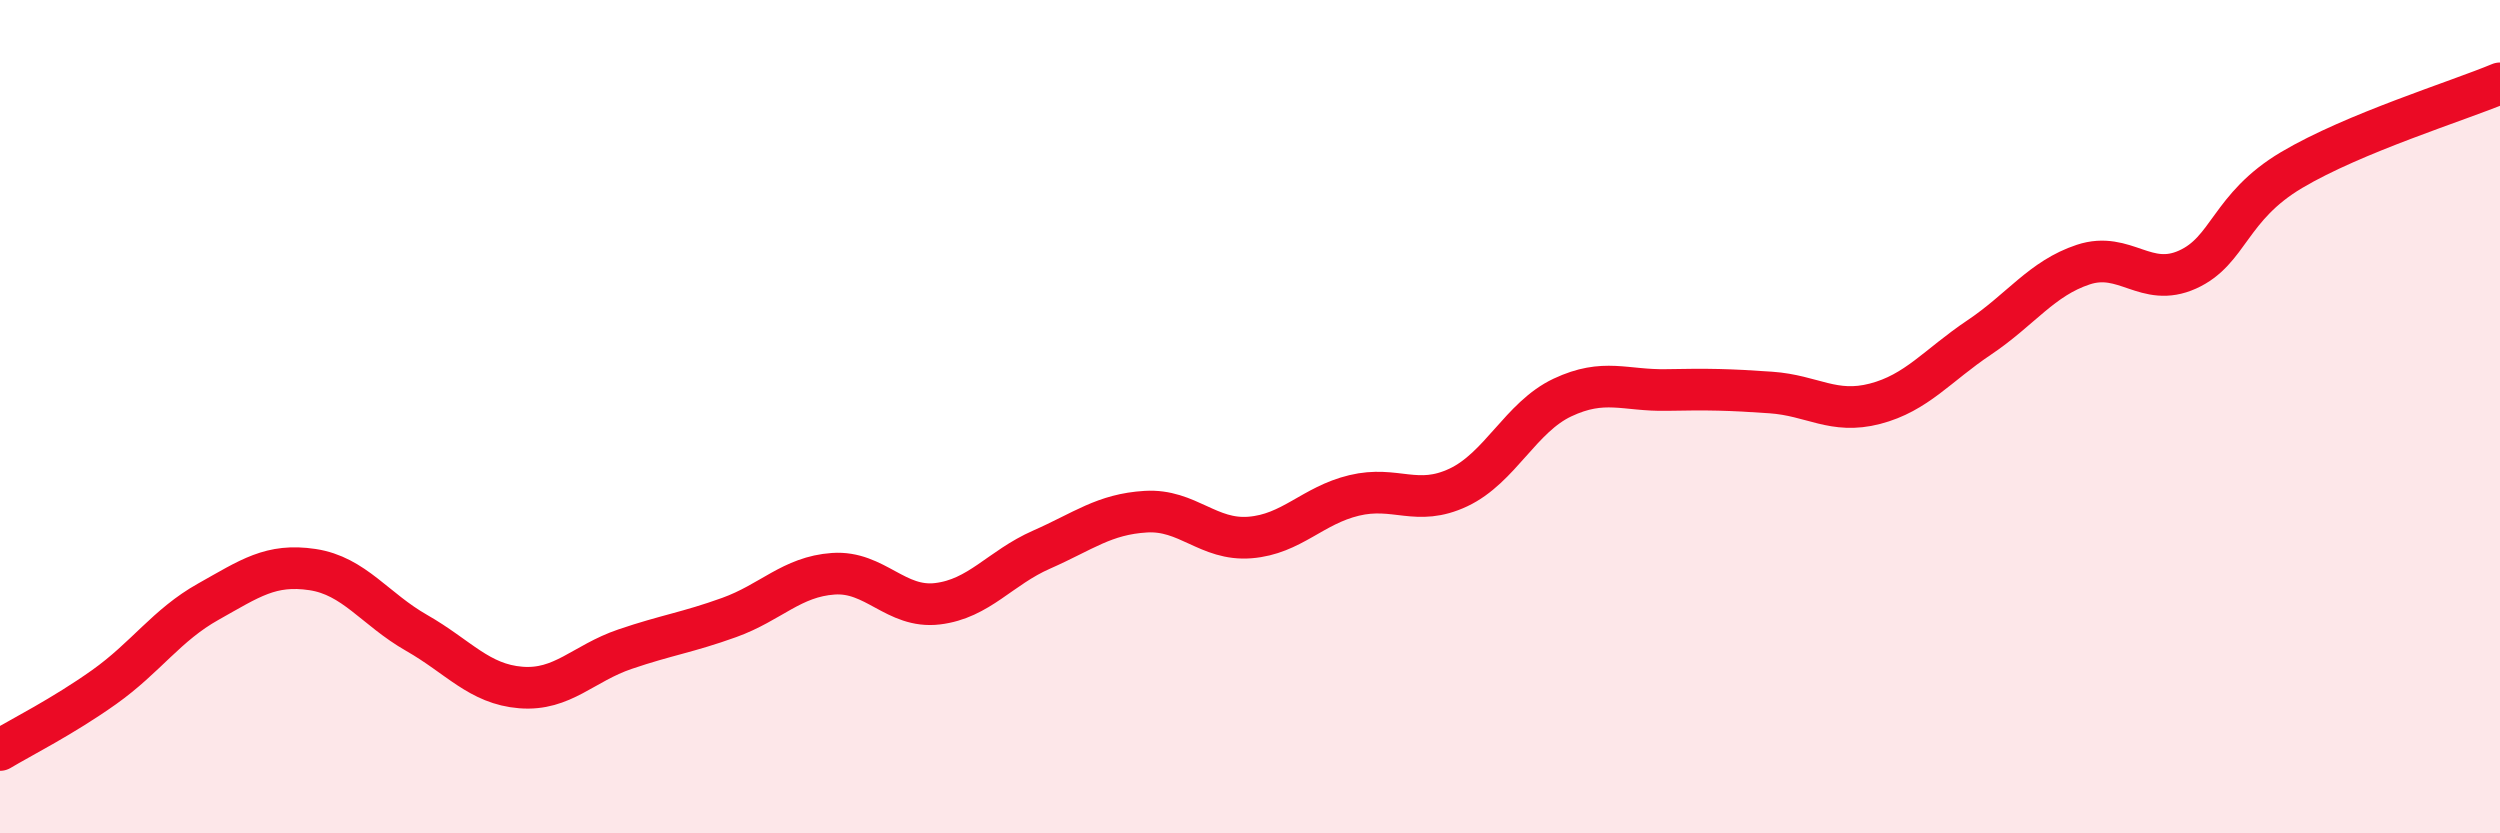 
    <svg width="60" height="20" viewBox="0 0 60 20" xmlns="http://www.w3.org/2000/svg">
      <path
        d="M 0,18 C 0.5,17.7 1.5,17.2 2.5,16.49 C 3.5,15.78 4,15 5,14.44 C 6,13.88 6.5,13.52 7.5,13.67 C 8.5,13.82 9,14.62 10,15.19 C 11,15.76 11.5,16.42 12.5,16.5 C 13.5,16.58 14,15.92 15,15.58 C 16,15.24 16.5,15.18 17.5,14.82 C 18.5,14.46 19,13.84 20,13.77 C 21,13.7 21.5,14.61 22.5,14.49 C 23.5,14.37 24,13.63 25,13.19 C 26,12.75 26.5,12.34 27.5,12.28 C 28.5,12.22 29,12.98 30,12.9 C 31,12.82 31.5,12.13 32.5,11.89 C 33.5,11.65 34,12.17 35,11.7 C 36,11.23 36.5,10.01 37.5,9.54 C 38.5,9.07 39,9.38 40,9.36 C 41,9.34 41.5,9.35 42.5,9.42 C 43.5,9.49 44,9.95 45,9.69 C 46,9.43 46.5,8.77 47.5,8.1 C 48.5,7.43 49,6.68 50,6.35 C 51,6.02 51.5,6.92 52.5,6.47 C 53.5,6.02 53.5,4.97 55,4.08 C 56.5,3.19 59,2.42 60,2L60 20L0 20Z"
        fill="#EB0A25"
        opacity="0.1"
        stroke-linecap="round"
        stroke-linejoin="round"
      />
      <path
        d="M 0,18 C 0.5,17.7 1.5,17.2 2.5,16.49 C 3.5,15.78 4,15 5,14.44 C 6,13.88 6.5,13.52 7.5,13.67 C 8.5,13.82 9,14.62 10,15.19 C 11,15.76 11.5,16.42 12.5,16.5 C 13.5,16.58 14,15.92 15,15.58 C 16,15.24 16.5,15.18 17.5,14.82 C 18.5,14.46 19,13.84 20,13.77 C 21,13.7 21.5,14.61 22.5,14.49 C 23.5,14.37 24,13.63 25,13.19 C 26,12.75 26.5,12.34 27.5,12.28 C 28.5,12.22 29,12.98 30,12.9 C 31,12.82 31.5,12.13 32.5,11.89 C 33.5,11.65 34,12.17 35,11.7 C 36,11.23 36.5,10.01 37.5,9.54 C 38.5,9.07 39,9.38 40,9.36 C 41,9.34 41.5,9.35 42.5,9.42 C 43.5,9.49 44,9.95 45,9.69 C 46,9.43 46.5,8.77 47.5,8.1 C 48.5,7.43 49,6.68 50,6.35 C 51,6.02 51.5,6.92 52.5,6.47 C 53.5,6.02 53.5,4.97 55,4.08 C 56.5,3.19 59,2.42 60,2"
        stroke="#EB0A25"
        stroke-width="1"
        fill="none"
        stroke-linecap="round"
        stroke-linejoin="round"
      />
    </svg>
  